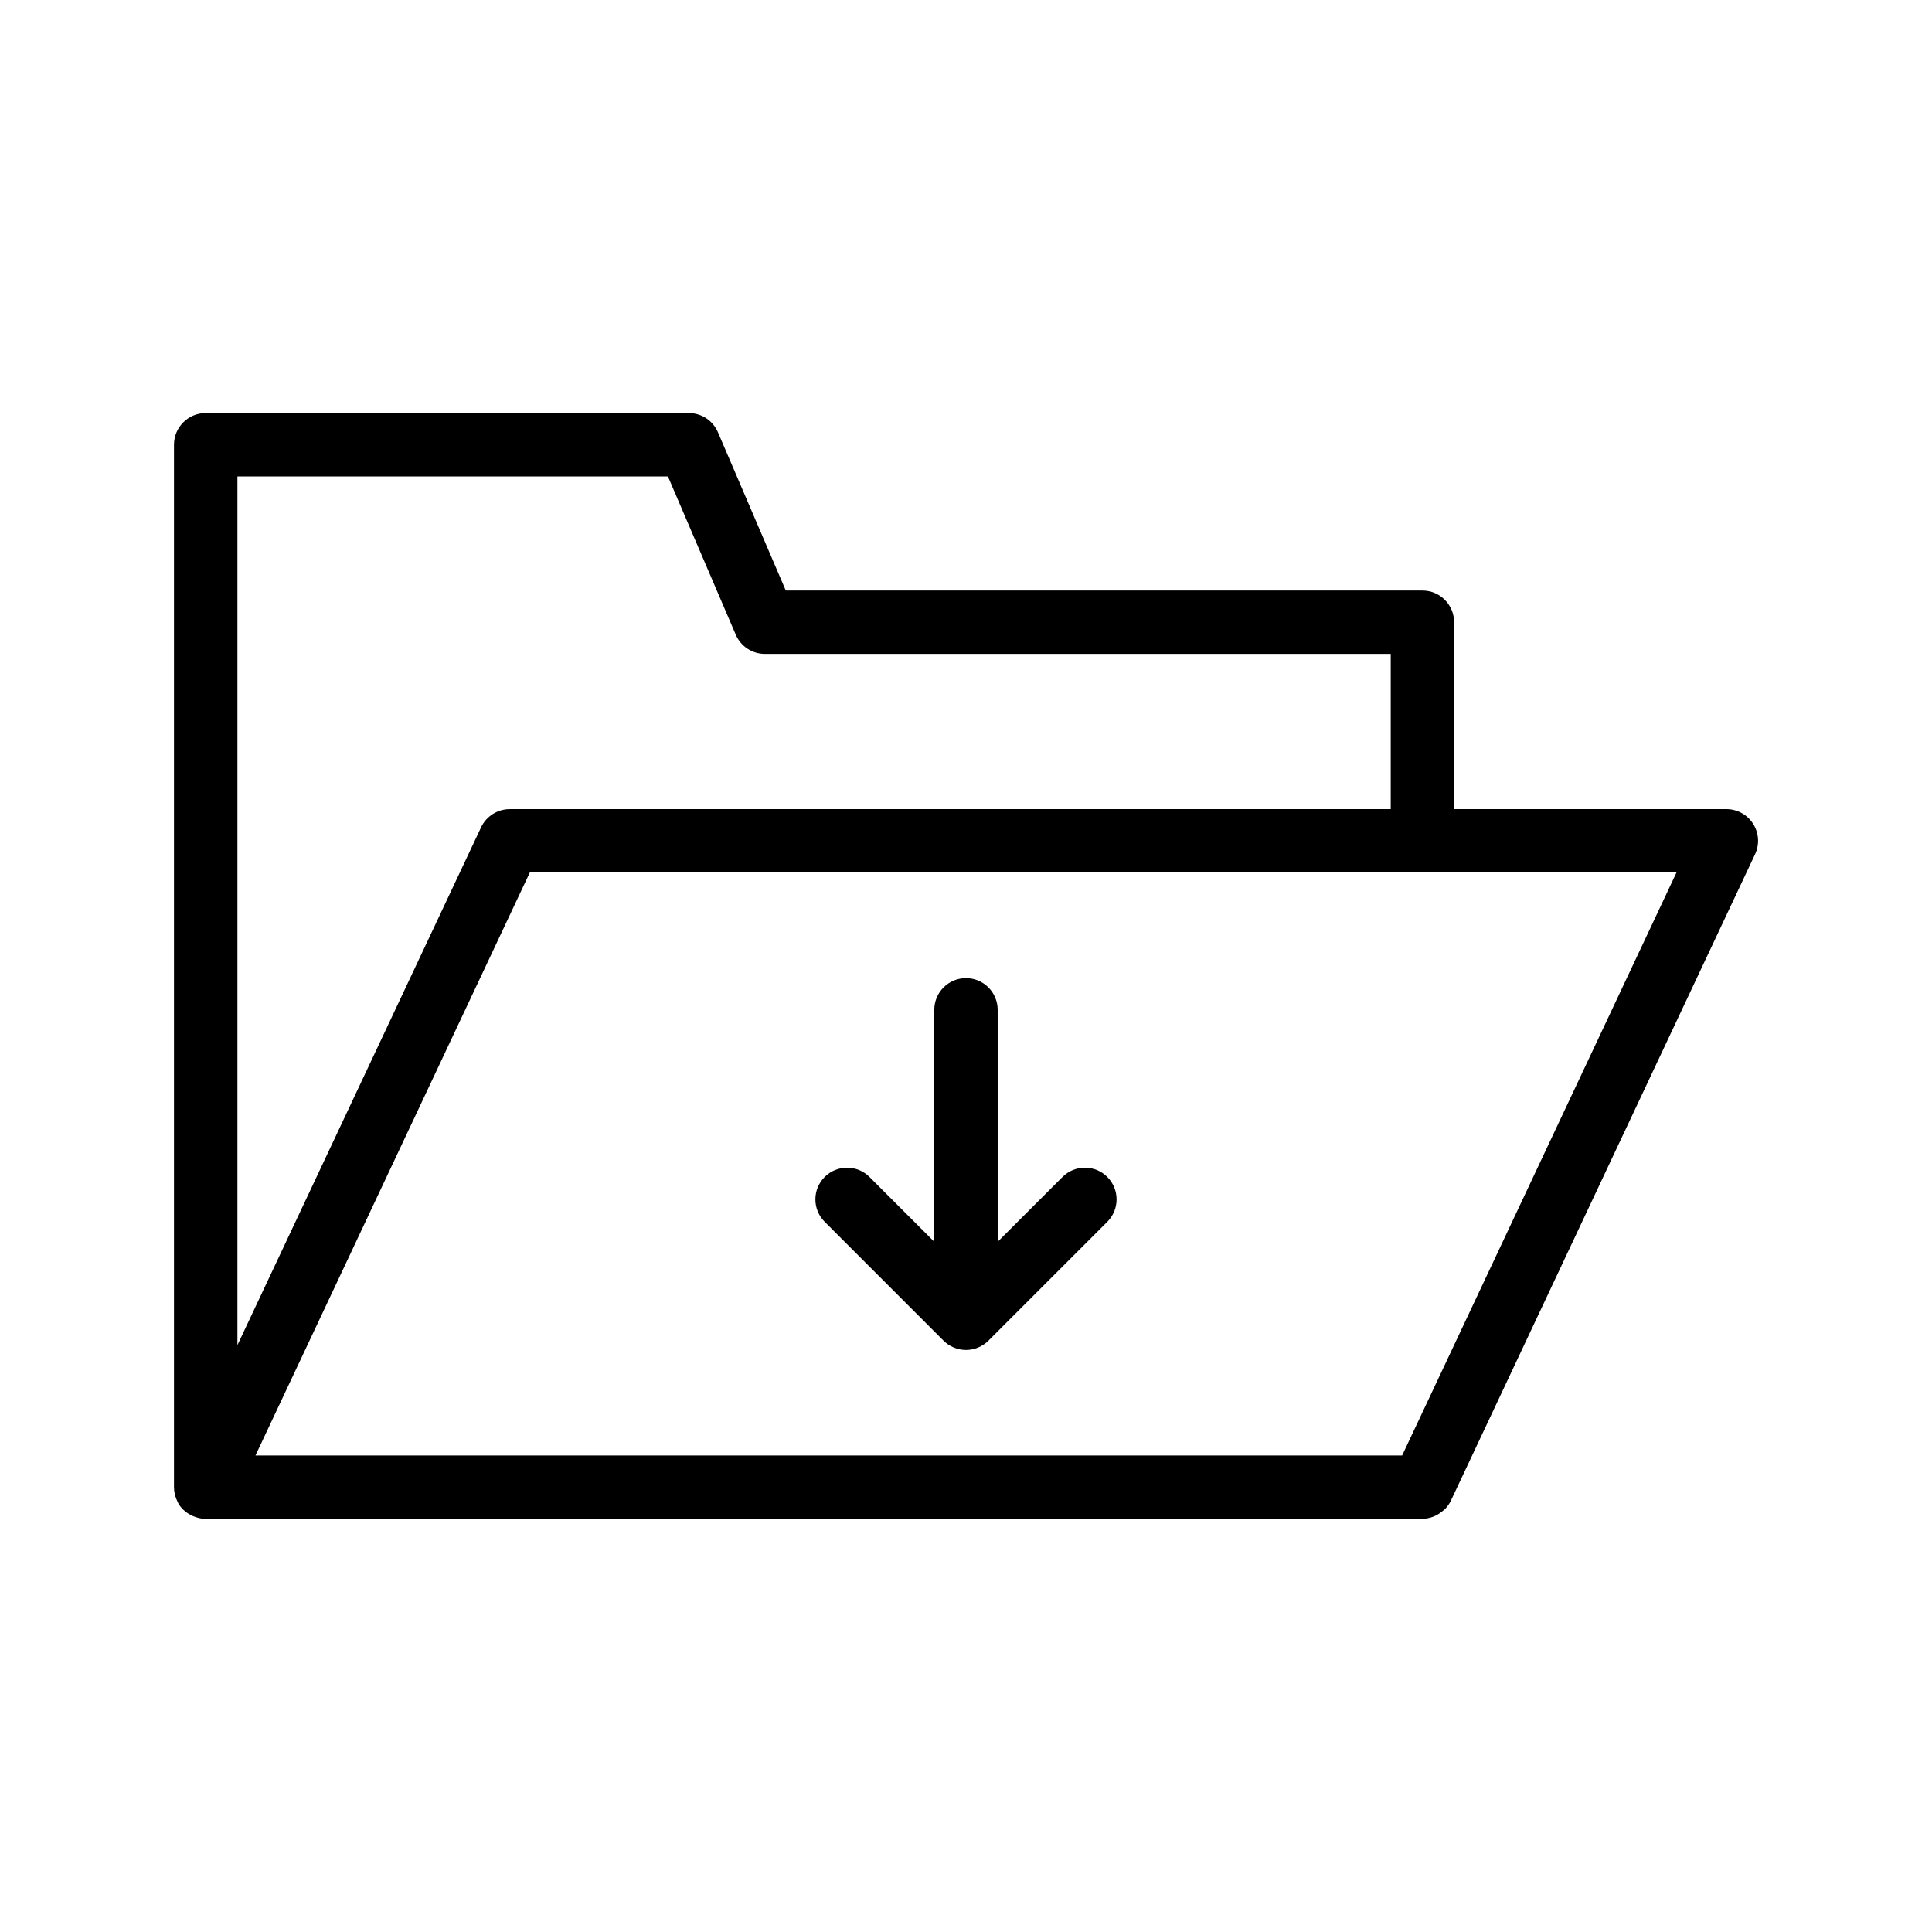<?xml version="1.0" encoding="UTF-8"?>
<!-- Uploaded to: ICON Repo, www.svgrepo.com, Generator: ICON Repo Mixer Tools -->
<svg fill="#000000" width="800px" height="800px" version="1.1" viewBox="144 144 512 512" xmlns="http://www.w3.org/2000/svg">
 <g>
  <path d="m601.52 358.43h-72.172v-49.535c0-4.641-3.758-8.398-8.398-8.398h-168.71l-17.977-41.934c-1.32-3.09-4.359-5.094-7.715-5.094h-128.04c-4.637 0-8.398 3.754-8.398 8.398v276.26c0 0.012 0.004 0.02 0.004 0.027 0.004 1.074 0.223 2.129 0.633 3.137 0.035 0.086 0.078 0.16 0.113 0.242 0.164 0.367 0.293 0.75 0.516 1.094 0.895 1.41 2.191 2.445 3.668 3.106 0.152 0.07 0.309 0.125 0.465 0.184 0.945 0.359 1.926 0.605 2.961 0.605h322.47c0.035 0 0.066-0.02 0.102-0.02 0.957-0.016 1.867-0.23 2.738-0.551 0.324-0.117 0.617-0.262 0.922-0.418 0.566-0.289 1.078-0.645 1.562-1.055 0.27-0.227 0.547-0.414 0.789-0.672 0.574-0.621 1.074-1.316 1.445-2.106l0.059-0.125c0.051-0.109 0.105-0.207 0.148-0.316l80.402-170.86c1.227-2.598 1.035-5.648-0.508-8.078-1.535-2.426-4.215-3.894-7.086-3.894zm-280.51-88.168 17.973 41.934c1.32 3.09 4.359 5.094 7.715 5.094h165.86v41.141h-233.47c-3.25 0-6.211 1.879-7.598 4.82l-64.57 137.22v-230.21zm194.57 259.46h-303.88l72.707-154.5h303.88z"/>
  <path d="m425.57 455.91-17.176 17.176v-61.473c0-4.641-3.758-8.398-8.398-8.398-4.637 0-8.398 3.754-8.398 8.398v61.473l-17.176-17.176c-3.281-3.281-8.594-3.281-11.875 0s-3.281 8.594 0 11.875l31.504 31.508c0.77 0.77 1.691 1.387 2.711 1.812 1.02 0.422 2.117 0.652 3.238 0.652s2.215-0.23 3.231-0.652c1.02-0.426 1.941-1.043 2.711-1.812l31.504-31.508c3.281-3.281 3.281-8.594 0-11.875s-8.594-3.281-11.875 0z"/>
 </g>
</svg>